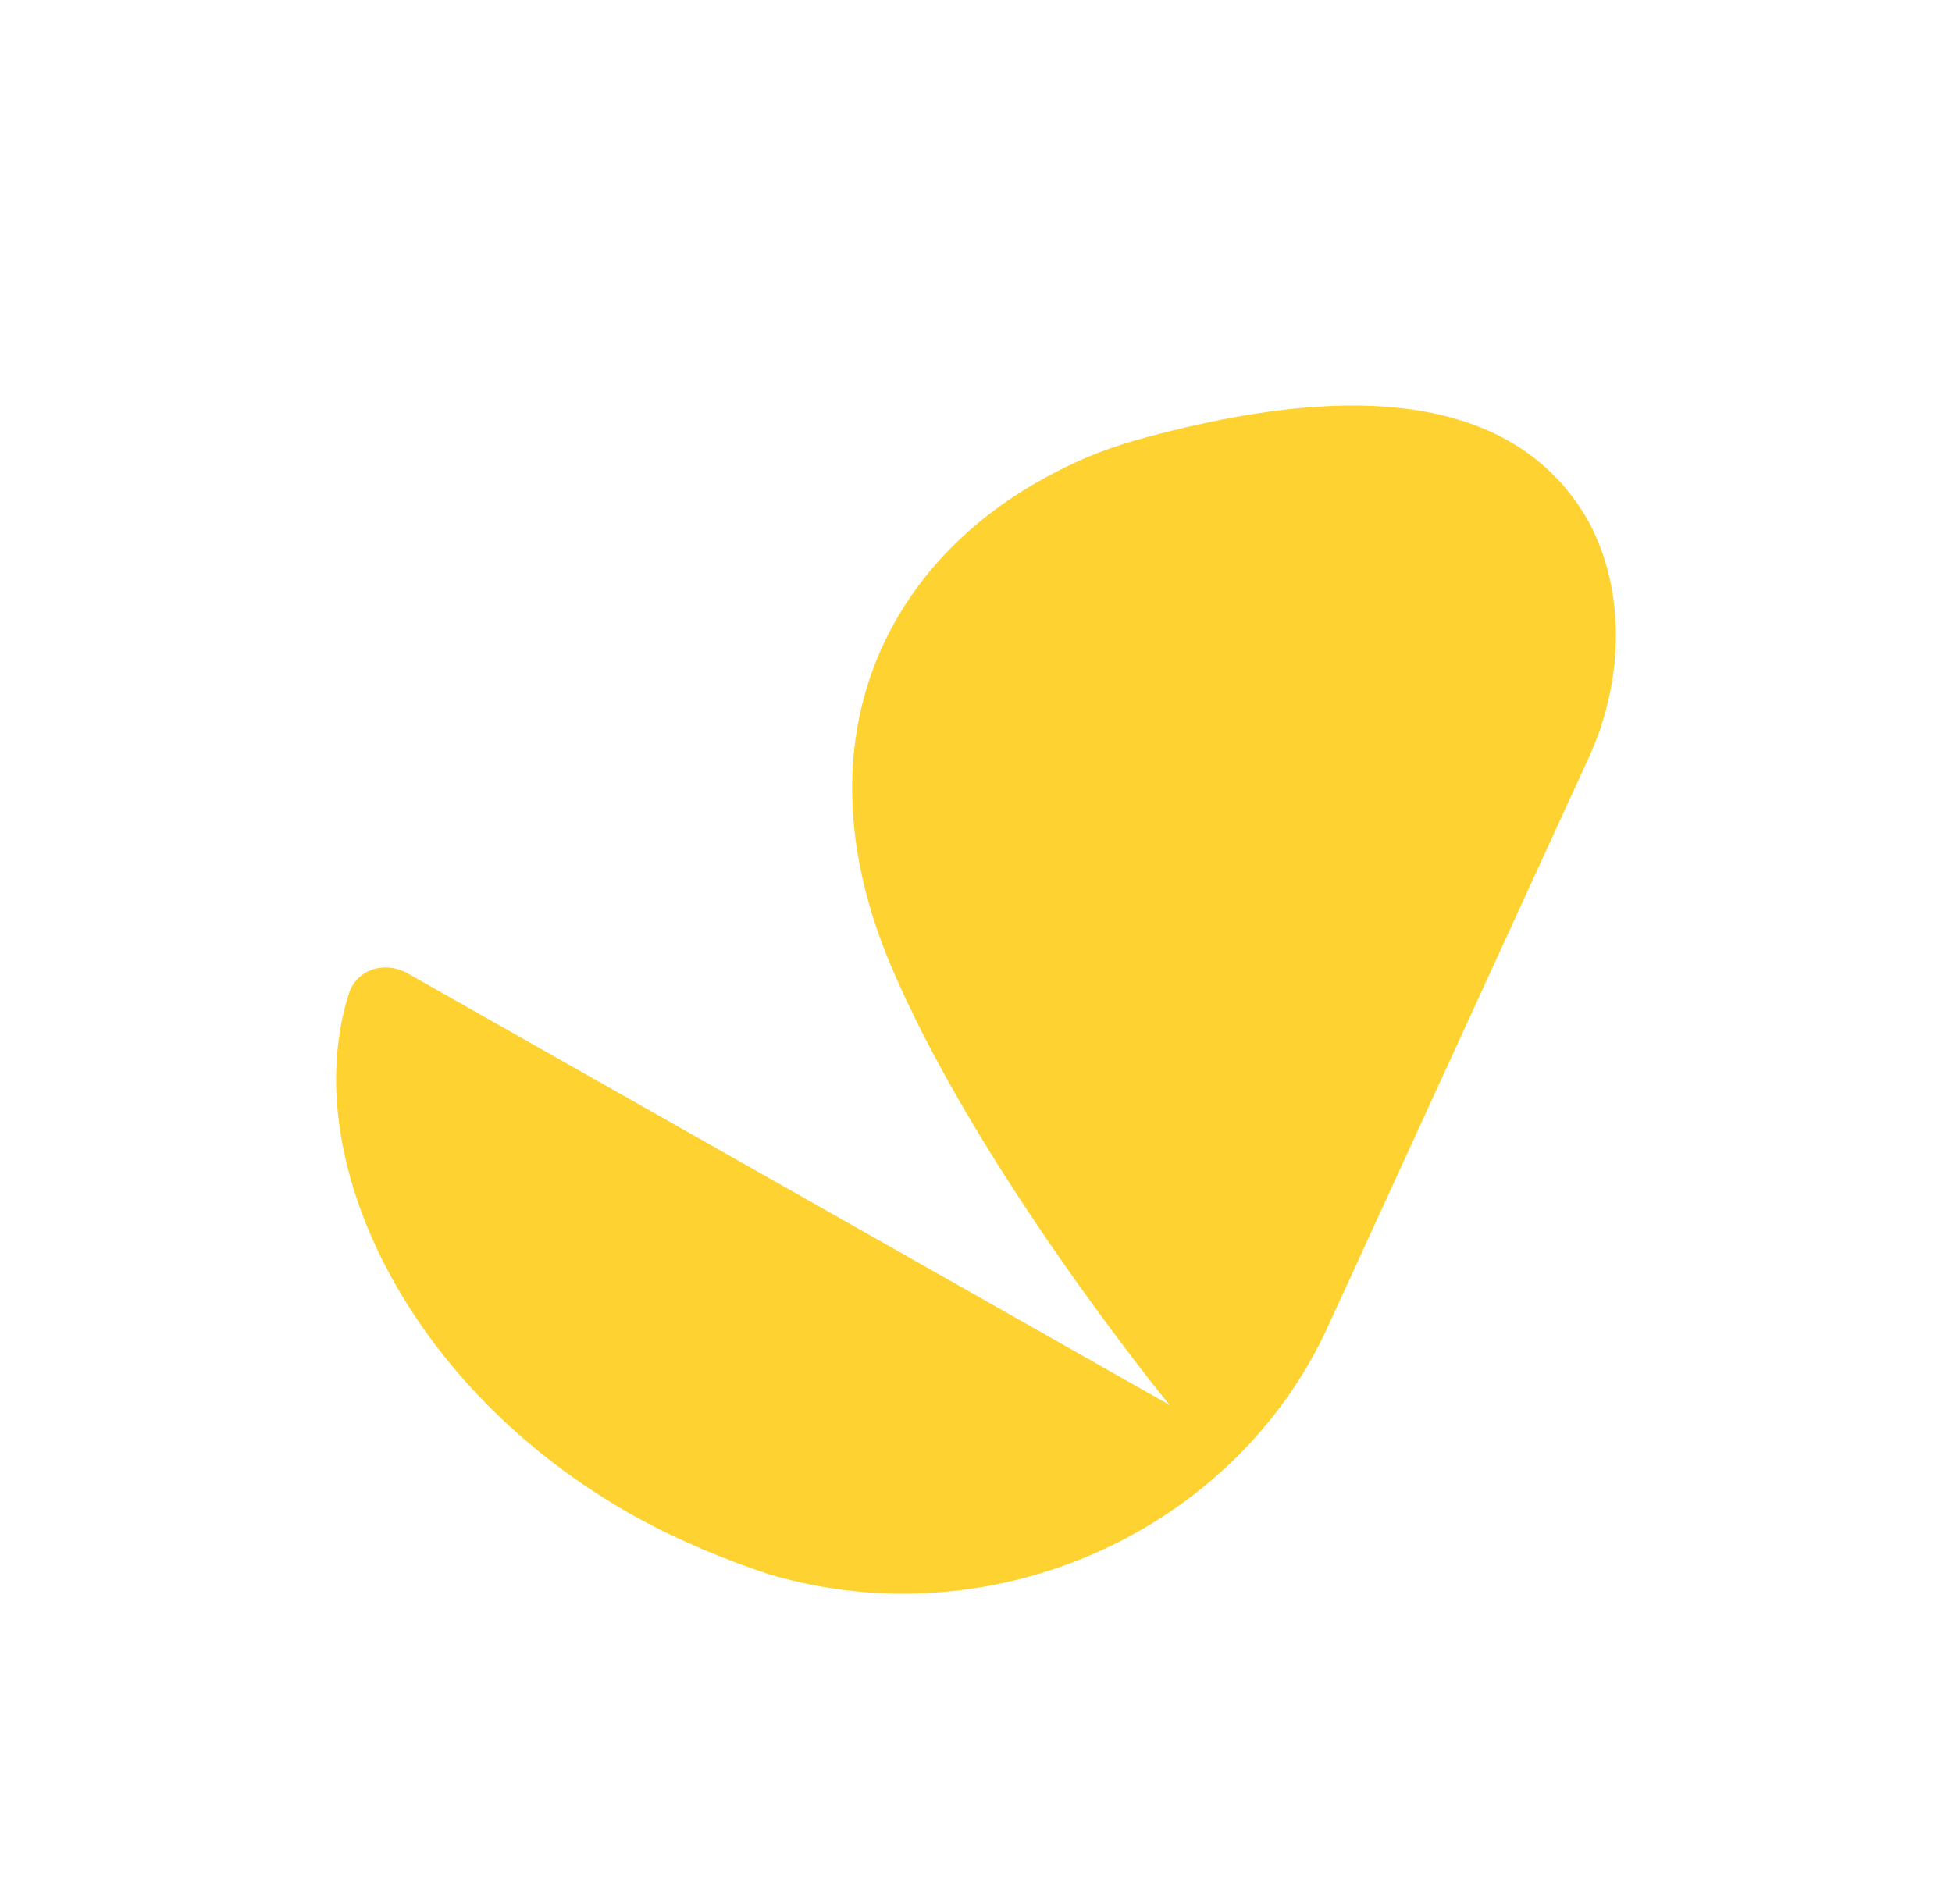 <svg xmlns="http://www.w3.org/2000/svg" fill="none" viewBox="0 0 41 40" height="40" width="41">
<path fill="#FED231" d="M22.135 9.939C18.643 11.746 16.753 15.474 18.65 20.136C20.427 24.447 24.511 29.459 24.571 29.519L8.524 20.427C8.053 20.195 7.515 20.368 7.34 20.838C6.217 24.274 8.524 29.168 13.322 31.849C14.27 32.373 15.273 32.783 16.161 33.075C20.897 34.472 25.93 32.141 27.881 27.89L33.385 15.885C34.098 14.309 34.152 12.448 33.385 10.991C31.488 7.555 26.697 8.488 24.087 9.184C23.434 9.356 22.781 9.594 22.135 9.939Z"></path>
</svg>
